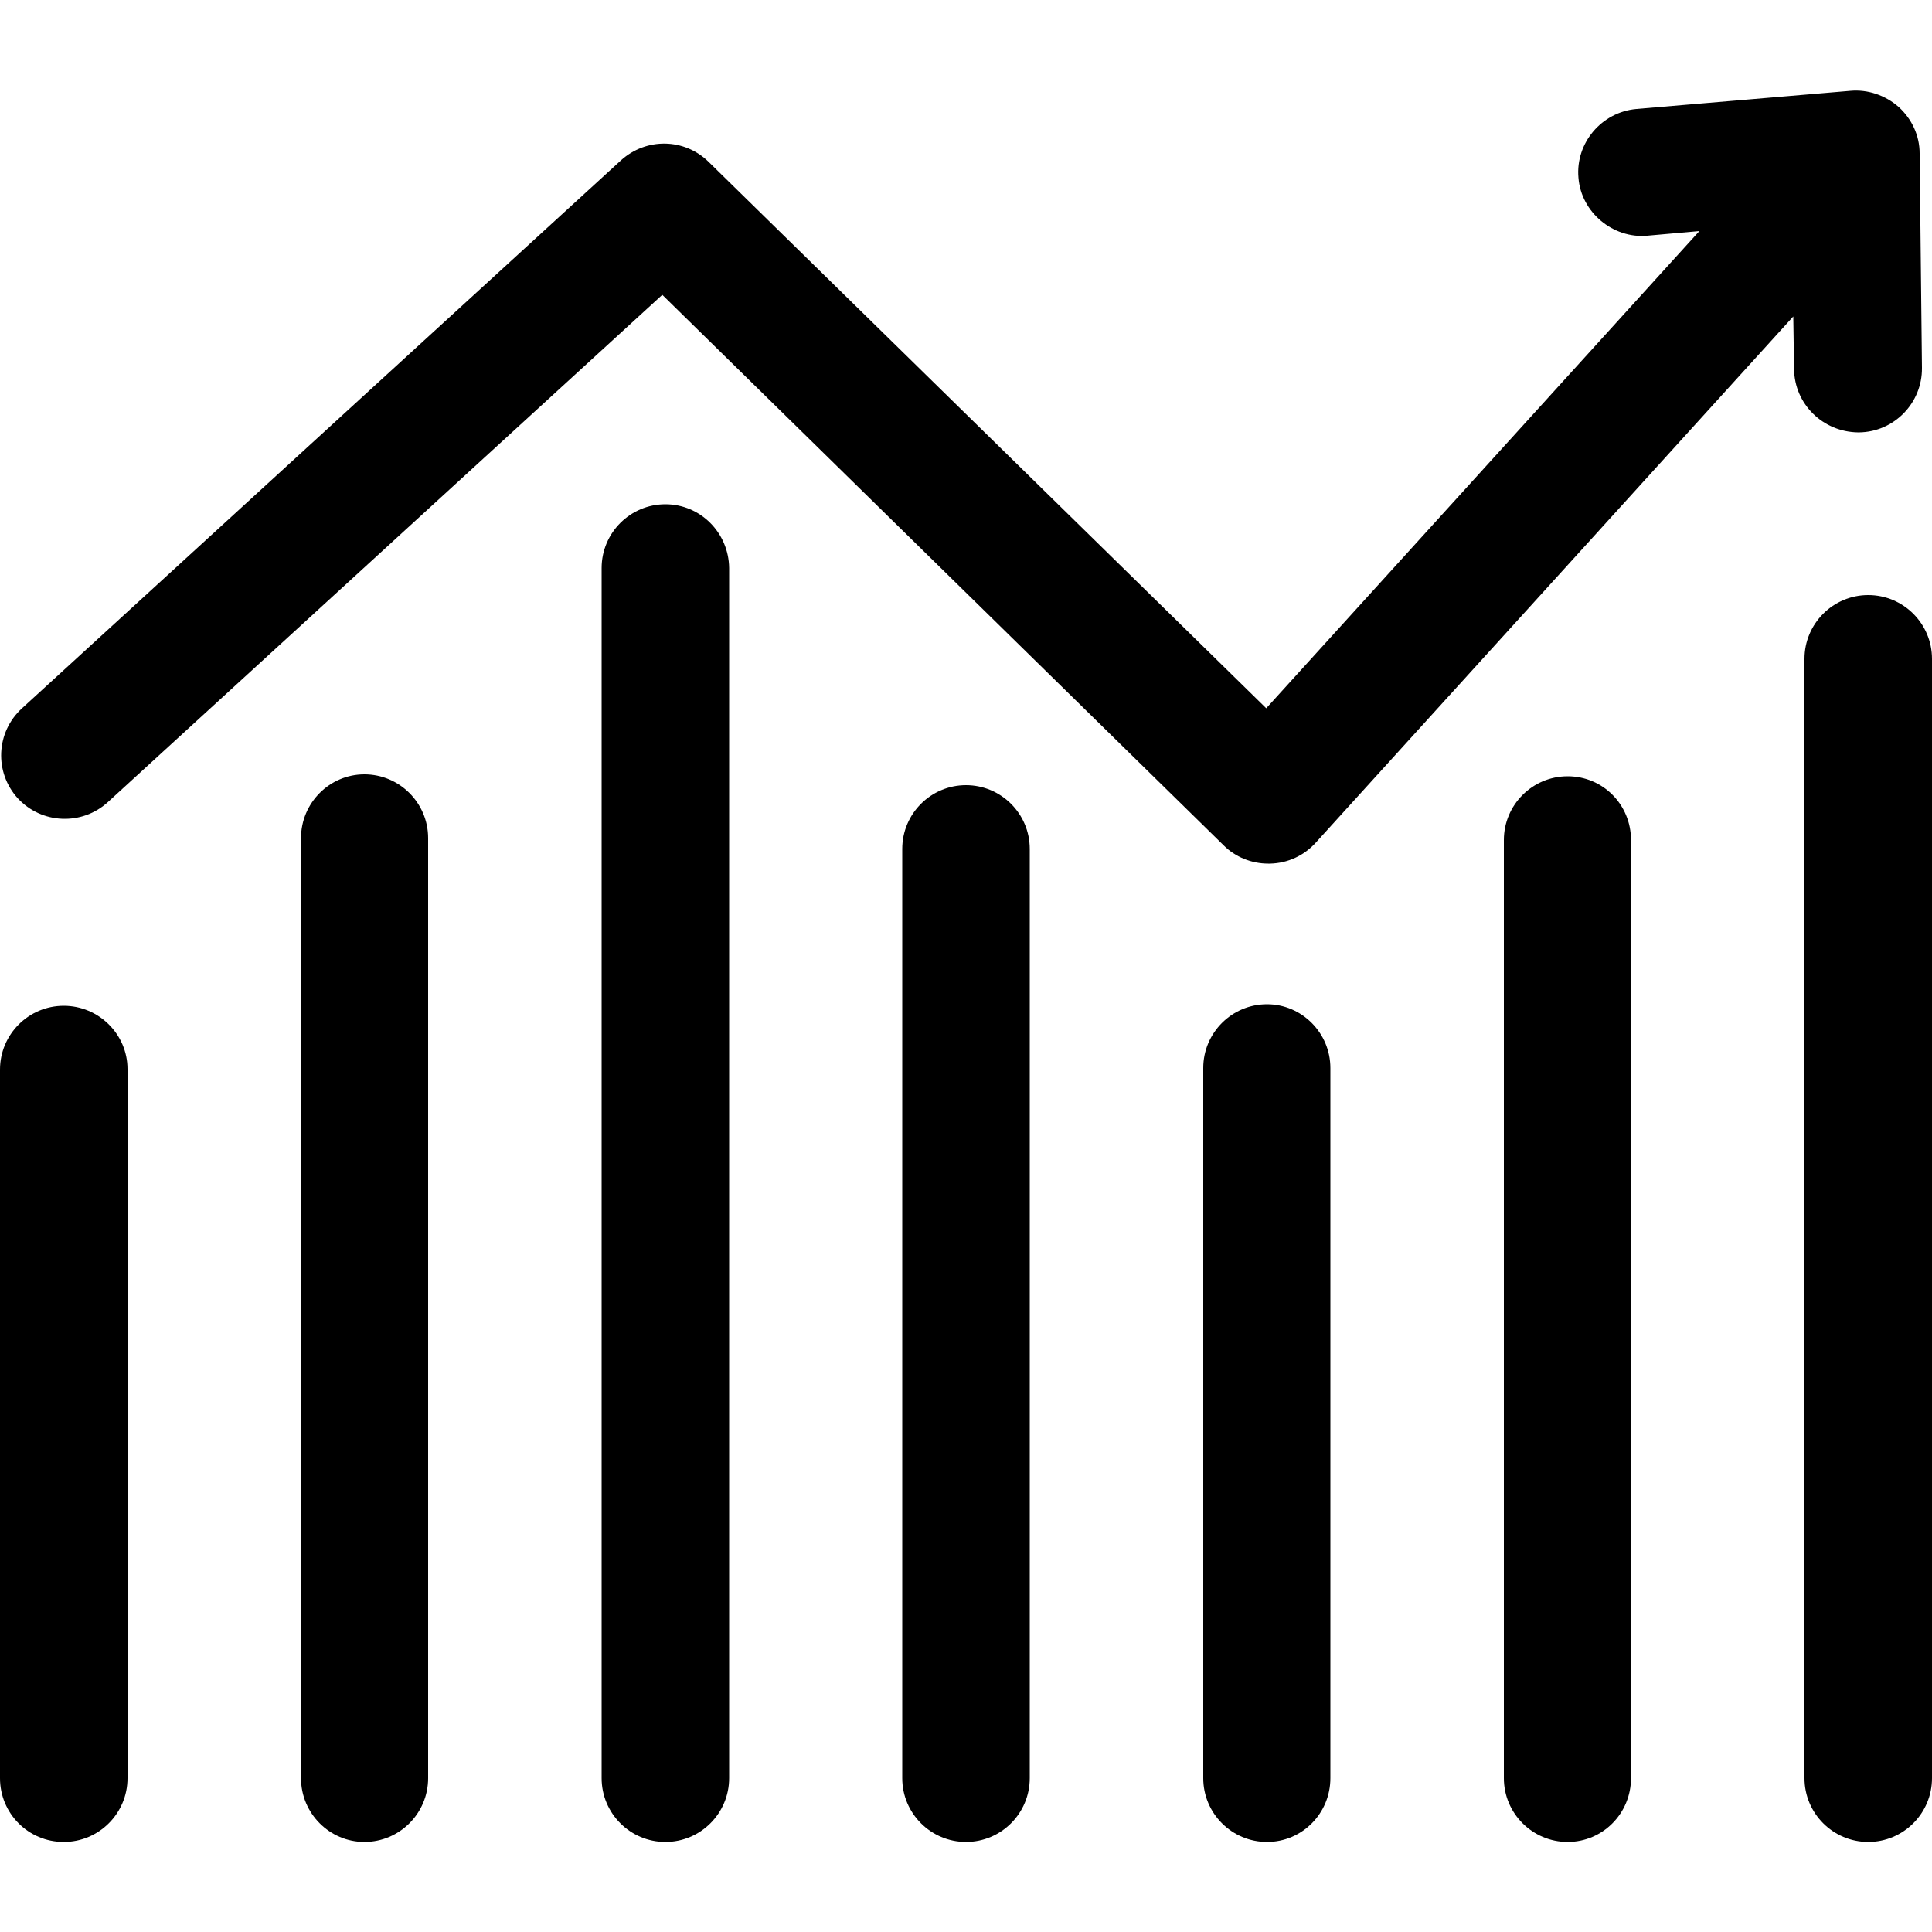 <?xml version="1.0" encoding="utf-8"?>
<!-- Generator: Adobe Illustrator 18.0.0, SVG Export Plug-In . SVG Version: 6.00 Build 0)  -->
<!DOCTYPE svg PUBLIC "-//W3C//DTD SVG 1.1//EN" "http://www.w3.org/Graphics/SVG/1.1/DTD/svg11.dtd">
<svg version="1.1" id="Arrow_1_" xmlns="http://www.w3.org/2000/svg" xmlns:xlink="http://www.w3.org/1999/xlink" x="0px" y="0px"
	 width="500px" height="500px" viewBox="0 0 500 500" enable-background="new 0 0 500 500" xml:space="preserve">
<path d="M464.3,95.5l-0.2-13.6L340.5,218.1c-3,3.3-7.2,5.3-11.8,5.4c-0.1,0-0.3,0-0.5,0c-4.3,0-8.5-1.7-11.5-4.7L171.4,76.3
	L27.9,207.6c-6.7,6.1-17.1,5.7-23.3-1c-6.1-6.7-5.7-17.1,1.1-23.3l155-141.8c6.5-5.9,16.4-5.8,22.7,0.4l144.3,141.4L439.8,59.8
	l-13.5,1.2c-8.8,0.8-17.1-6-17.8-15c-0.8-9,6-17,15-17.8l55.4-4.7c4.4-0.4,9,1.1,12.5,4.2c3.4,3.1,5.4,7.4,5.4,12l0.6,55.5
	c0.1,9.1-7.2,16.6-16.3,16.7c-0.1,0-0.1,0-0.2,0C471.8,111.8,464.4,104.6,464.3,95.5z M16.5,260.3c-9.1,0-16.5,7.4-16.5,16.5v183.4
	c0,9.1,7.3,16.5,16.5,16.5c9.1,0,16.5-7.4,16.5-16.5V276.7C33,267.6,25.5,260.3,16.5,260.3z M94.3,200.4c-9,0-16.4,7.4-16.4,16.5
	v243.3c0,9.1,7.4,16.5,16.4,16.5c9.1,0,16.5-7.4,16.5-16.5V216.9C110.8,207.8,103.4,200.4,94.3,200.4z M172.2,130.5
	c-9.1,0-16.5,7.4-16.5,16.5v313.2c0,9.1,7.4,16.5,16.5,16.5c9.1,0,16.5-7.4,16.5-16.5V147C188.6,137.9,181.3,130.5,172.2,130.5z
	 M250,203.2c-9.1,0-16.5,7.4-16.5,16.5v240.5c0,9.1,7.4,16.5,16.5,16.5c9.1,0,16.5-7.4,16.5-16.5V219.7
	C266.5,210.6,259.1,203.2,250,203.2z M327.9,259.9c-9.1,0-16.5,7.4-16.5,16.5v183.8c0,9.1,7.4,16.5,16.5,16.5
	c9.1,0,16.4-7.4,16.4-16.5V276.4C344.3,267.3,336.9,259.9,327.9,259.9z M405.7,200.9c-9.1,0-16.5,7.4-16.5,16.5v242.8
	c0,9.1,7.4,16.5,16.5,16.5s16.4-7.4,16.4-16.5V217.4C422.1,208.3,414.9,200.9,405.7,200.9z M483.5,154c-9.1,0-16.5,7.4-16.5,16.5
	v289.7c0,9.1,7.4,16.5,16.5,16.5c9.1,0,16.5-7.4,16.5-16.5V170.5C500,161.4,492.6,154,483.5,154z"/>
</svg>
